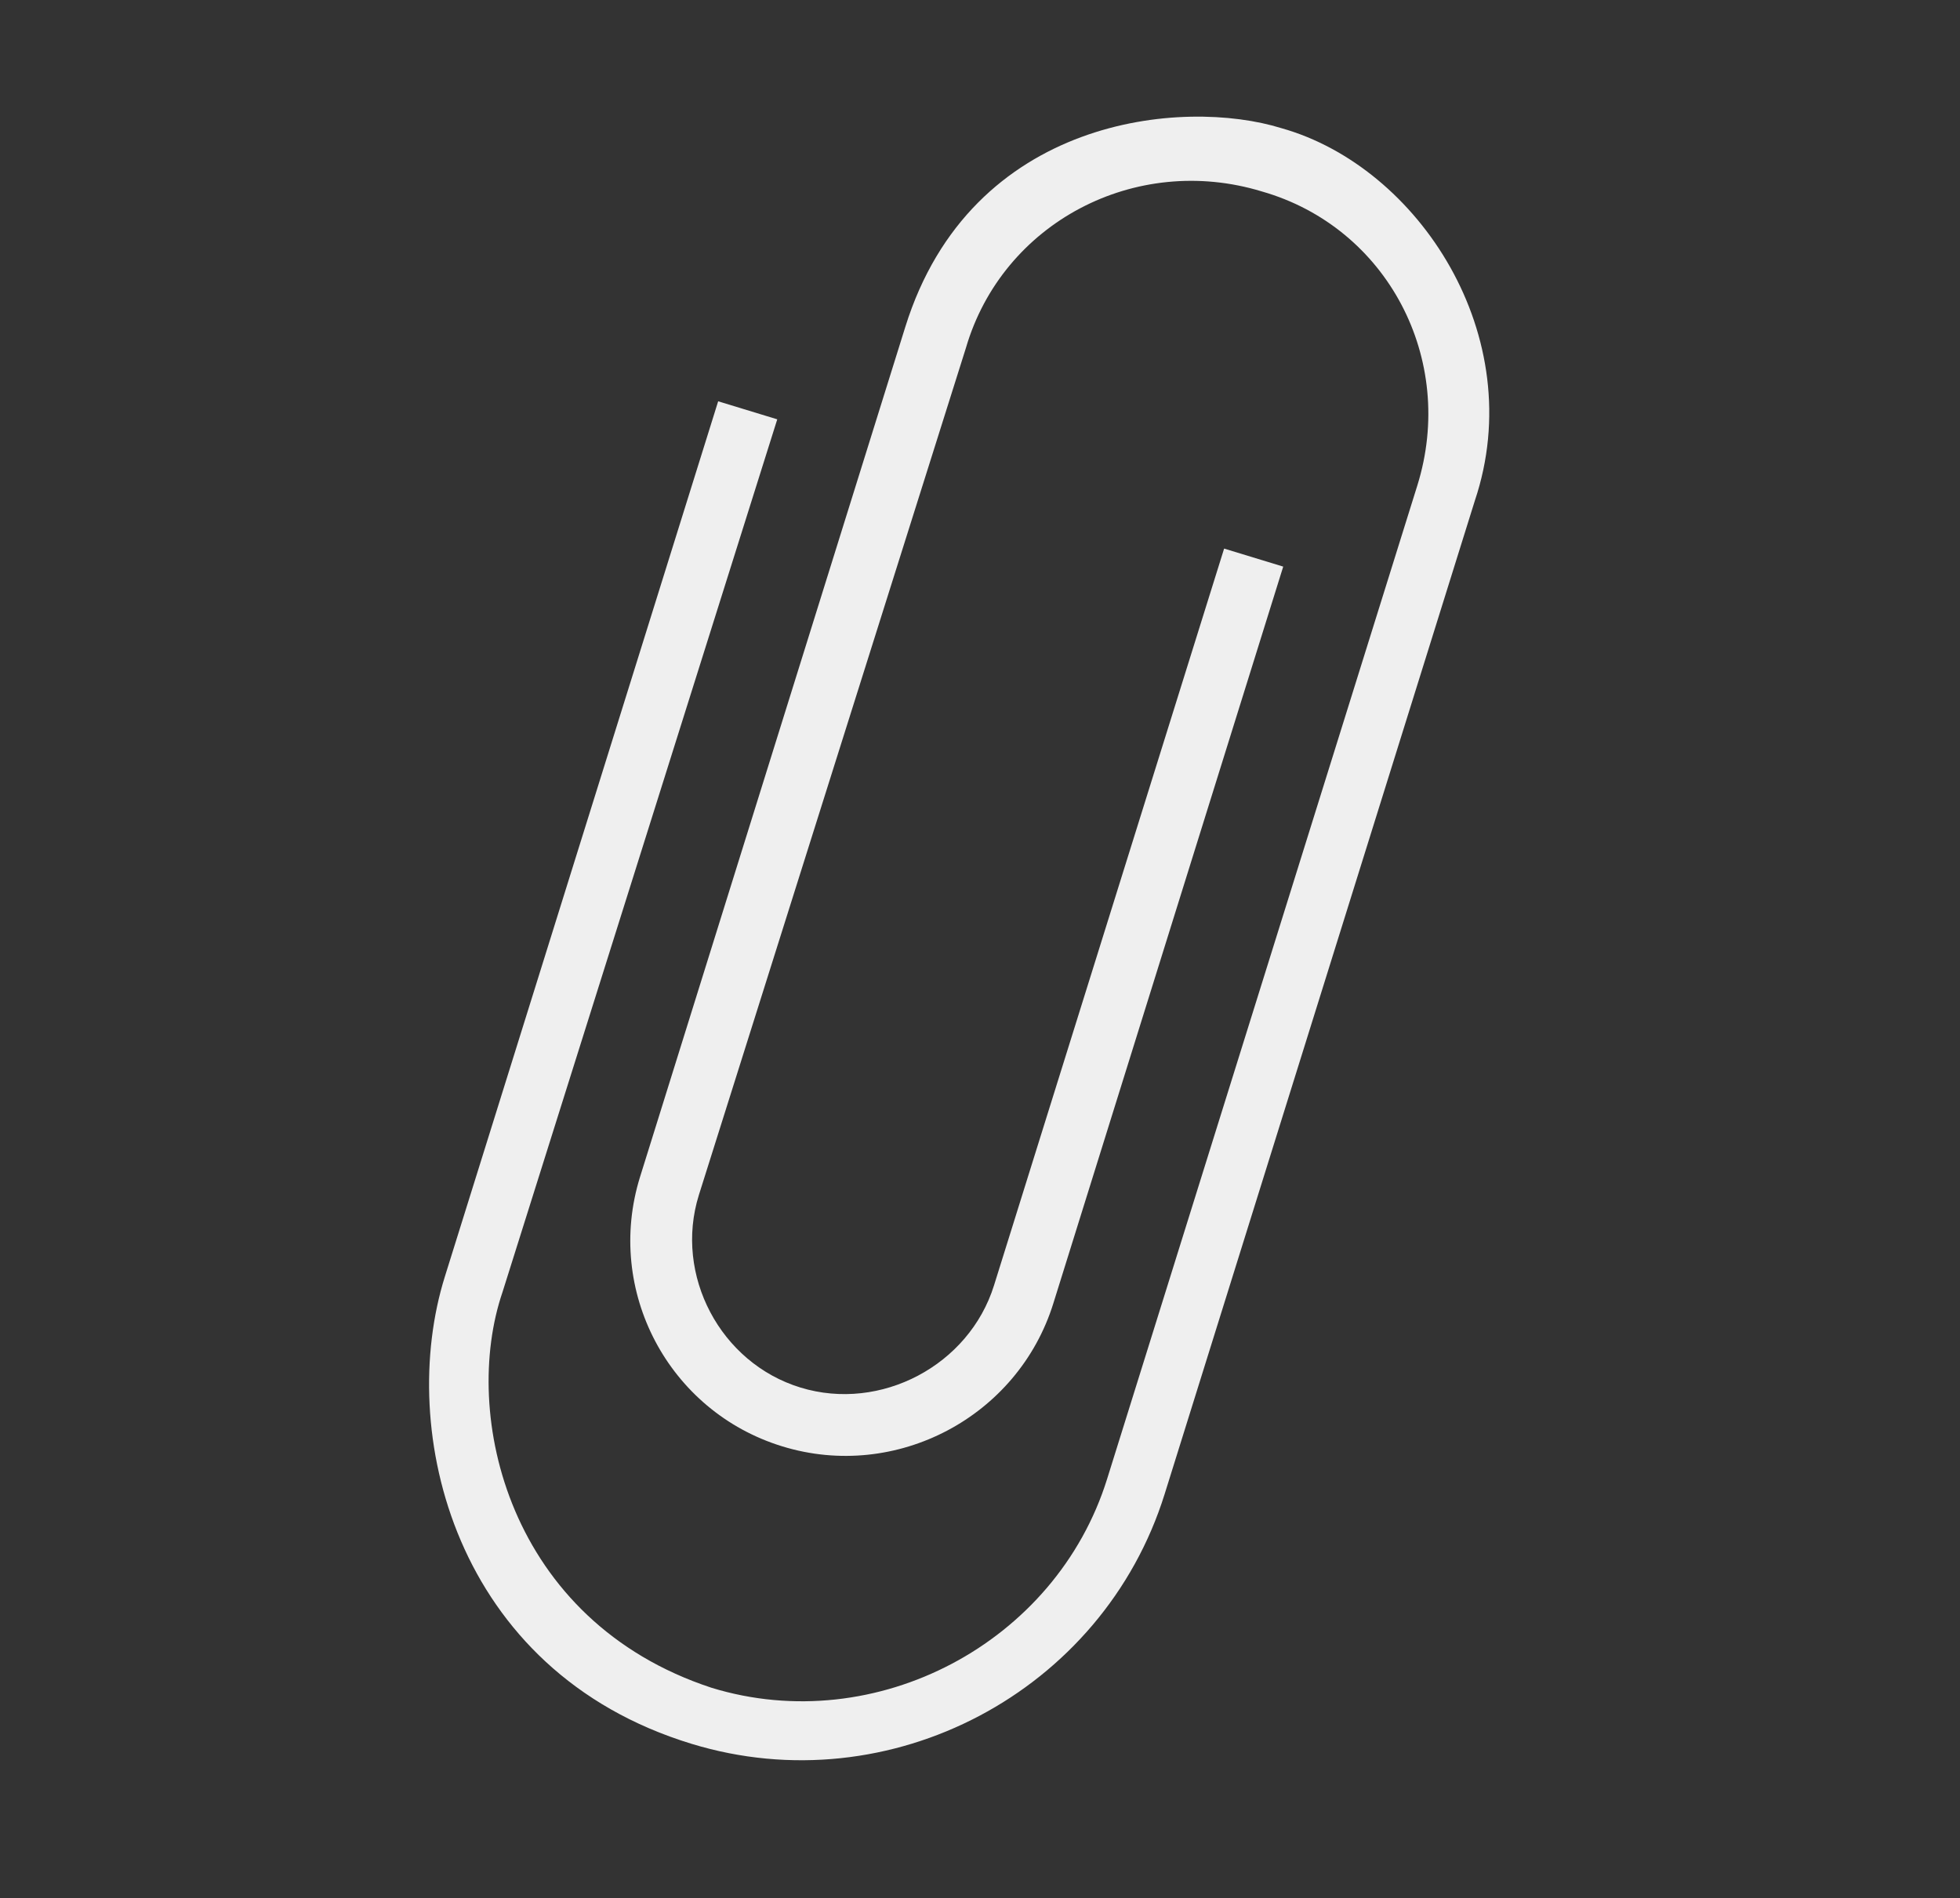<?xml version="1.0" encoding="UTF-8"?> <svg xmlns="http://www.w3.org/2000/svg" width="127" height="123" viewBox="0 0 127 123" fill="none"><rect x="0" y="0" width="127" height="123" fill="#333333" stroke="none"/> <path d="M95.564 32.443L75.466 96.806C71.463 109.635 57.669 116.922 44.816 112.998C29.395 108.296 25.697 92.715 28.824 82.725L46.534 26.003L50.363 27.171L32.562 83.721C29.85 91.665 32.934 105.04 46.109 109.366C56.763 112.626 68.425 106.466 71.738 95.828L91.835 31.465C94.393 23.271 89.877 14.723 81.768 12.407C73.558 9.901 64.958 14.444 62.59 22.538L45.282 77.441C43.667 82.628 46.674 88.322 51.87 89.911C57.066 91.501 62.793 88.475 64.409 83.287L79.318 35.547L83.147 36.715L68.255 84.446C65.966 91.815 58.071 95.986 50.693 93.723C43.316 91.46 39.182 83.634 41.471 76.264L58.661 21.181C62.916 7.537 76.663 6.325 83.034 8.306C91.922 10.805 99.138 21.799 95.564 32.443Z" fill="#EFEFEF"></path> </svg> 